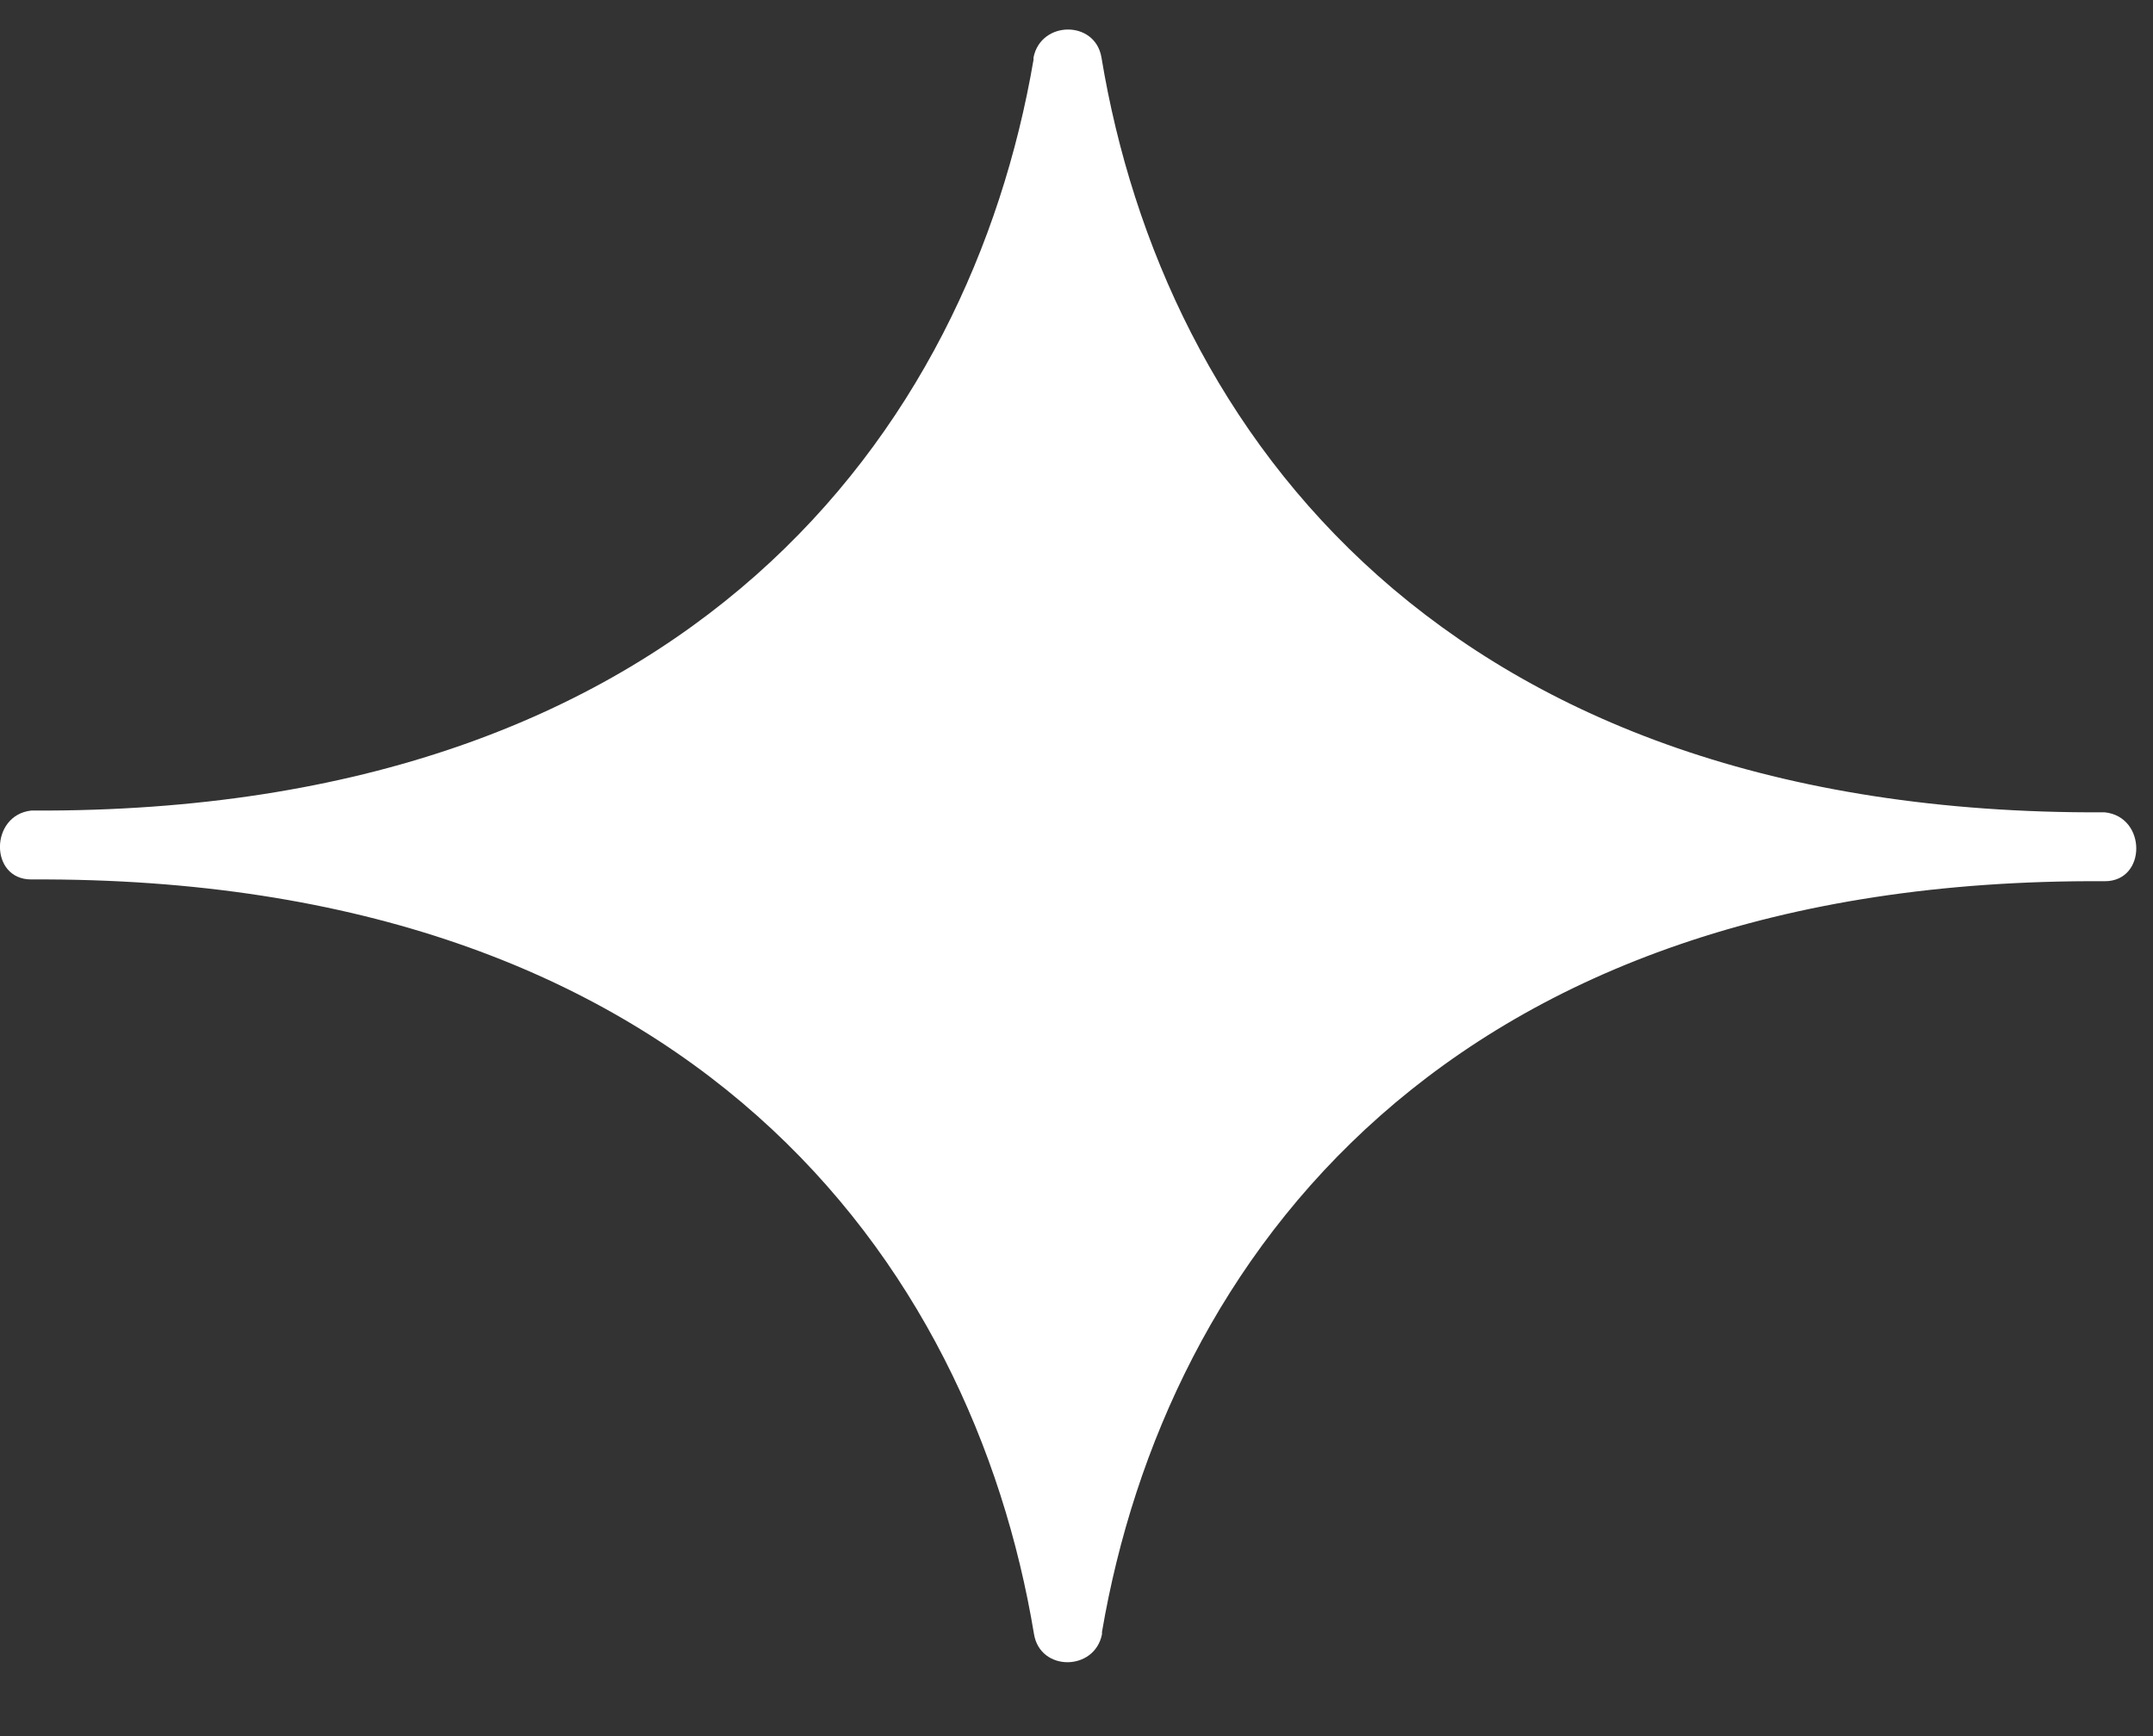 <?xml version="1.0" encoding="UTF-8"?>
<svg xmlns="http://www.w3.org/2000/svg" xmlns:xlink="http://www.w3.org/1999/xlink" width="62px" height="50px" viewBox="0 0 62 50" version="1.1">
<rect x="0" y="0" width="62" height="50" fill="#333333" stroke="none"/>
<g id="surface1">
<path style=" stroke:none;fill-rule:nonzero;fill:rgb(100%,100%,100%);fill-opacity:1;" d="M 60.598 23.395 C 41.574 23.492 33.496 12.395 31.719 1.656 C 31.539 0.574 29.973 0.59 29.762 1.656 L 29.762 1.723 C 27.934 12.41 19.855 23.426 0.961 23.344 L 0.898 23.344 C -0.293 23.477 -0.309 25.328 0.898 25.328 C 19.922 25.23 27.996 36.328 29.777 47.066 C 29.957 48.148 31.523 48.133 31.734 47.066 L 31.734 47 C 33.562 36.297 41.652 25.262 60.613 25.379 C 61.82 25.379 61.82 23.523 60.613 23.395 "/>
</g>
</svg>
